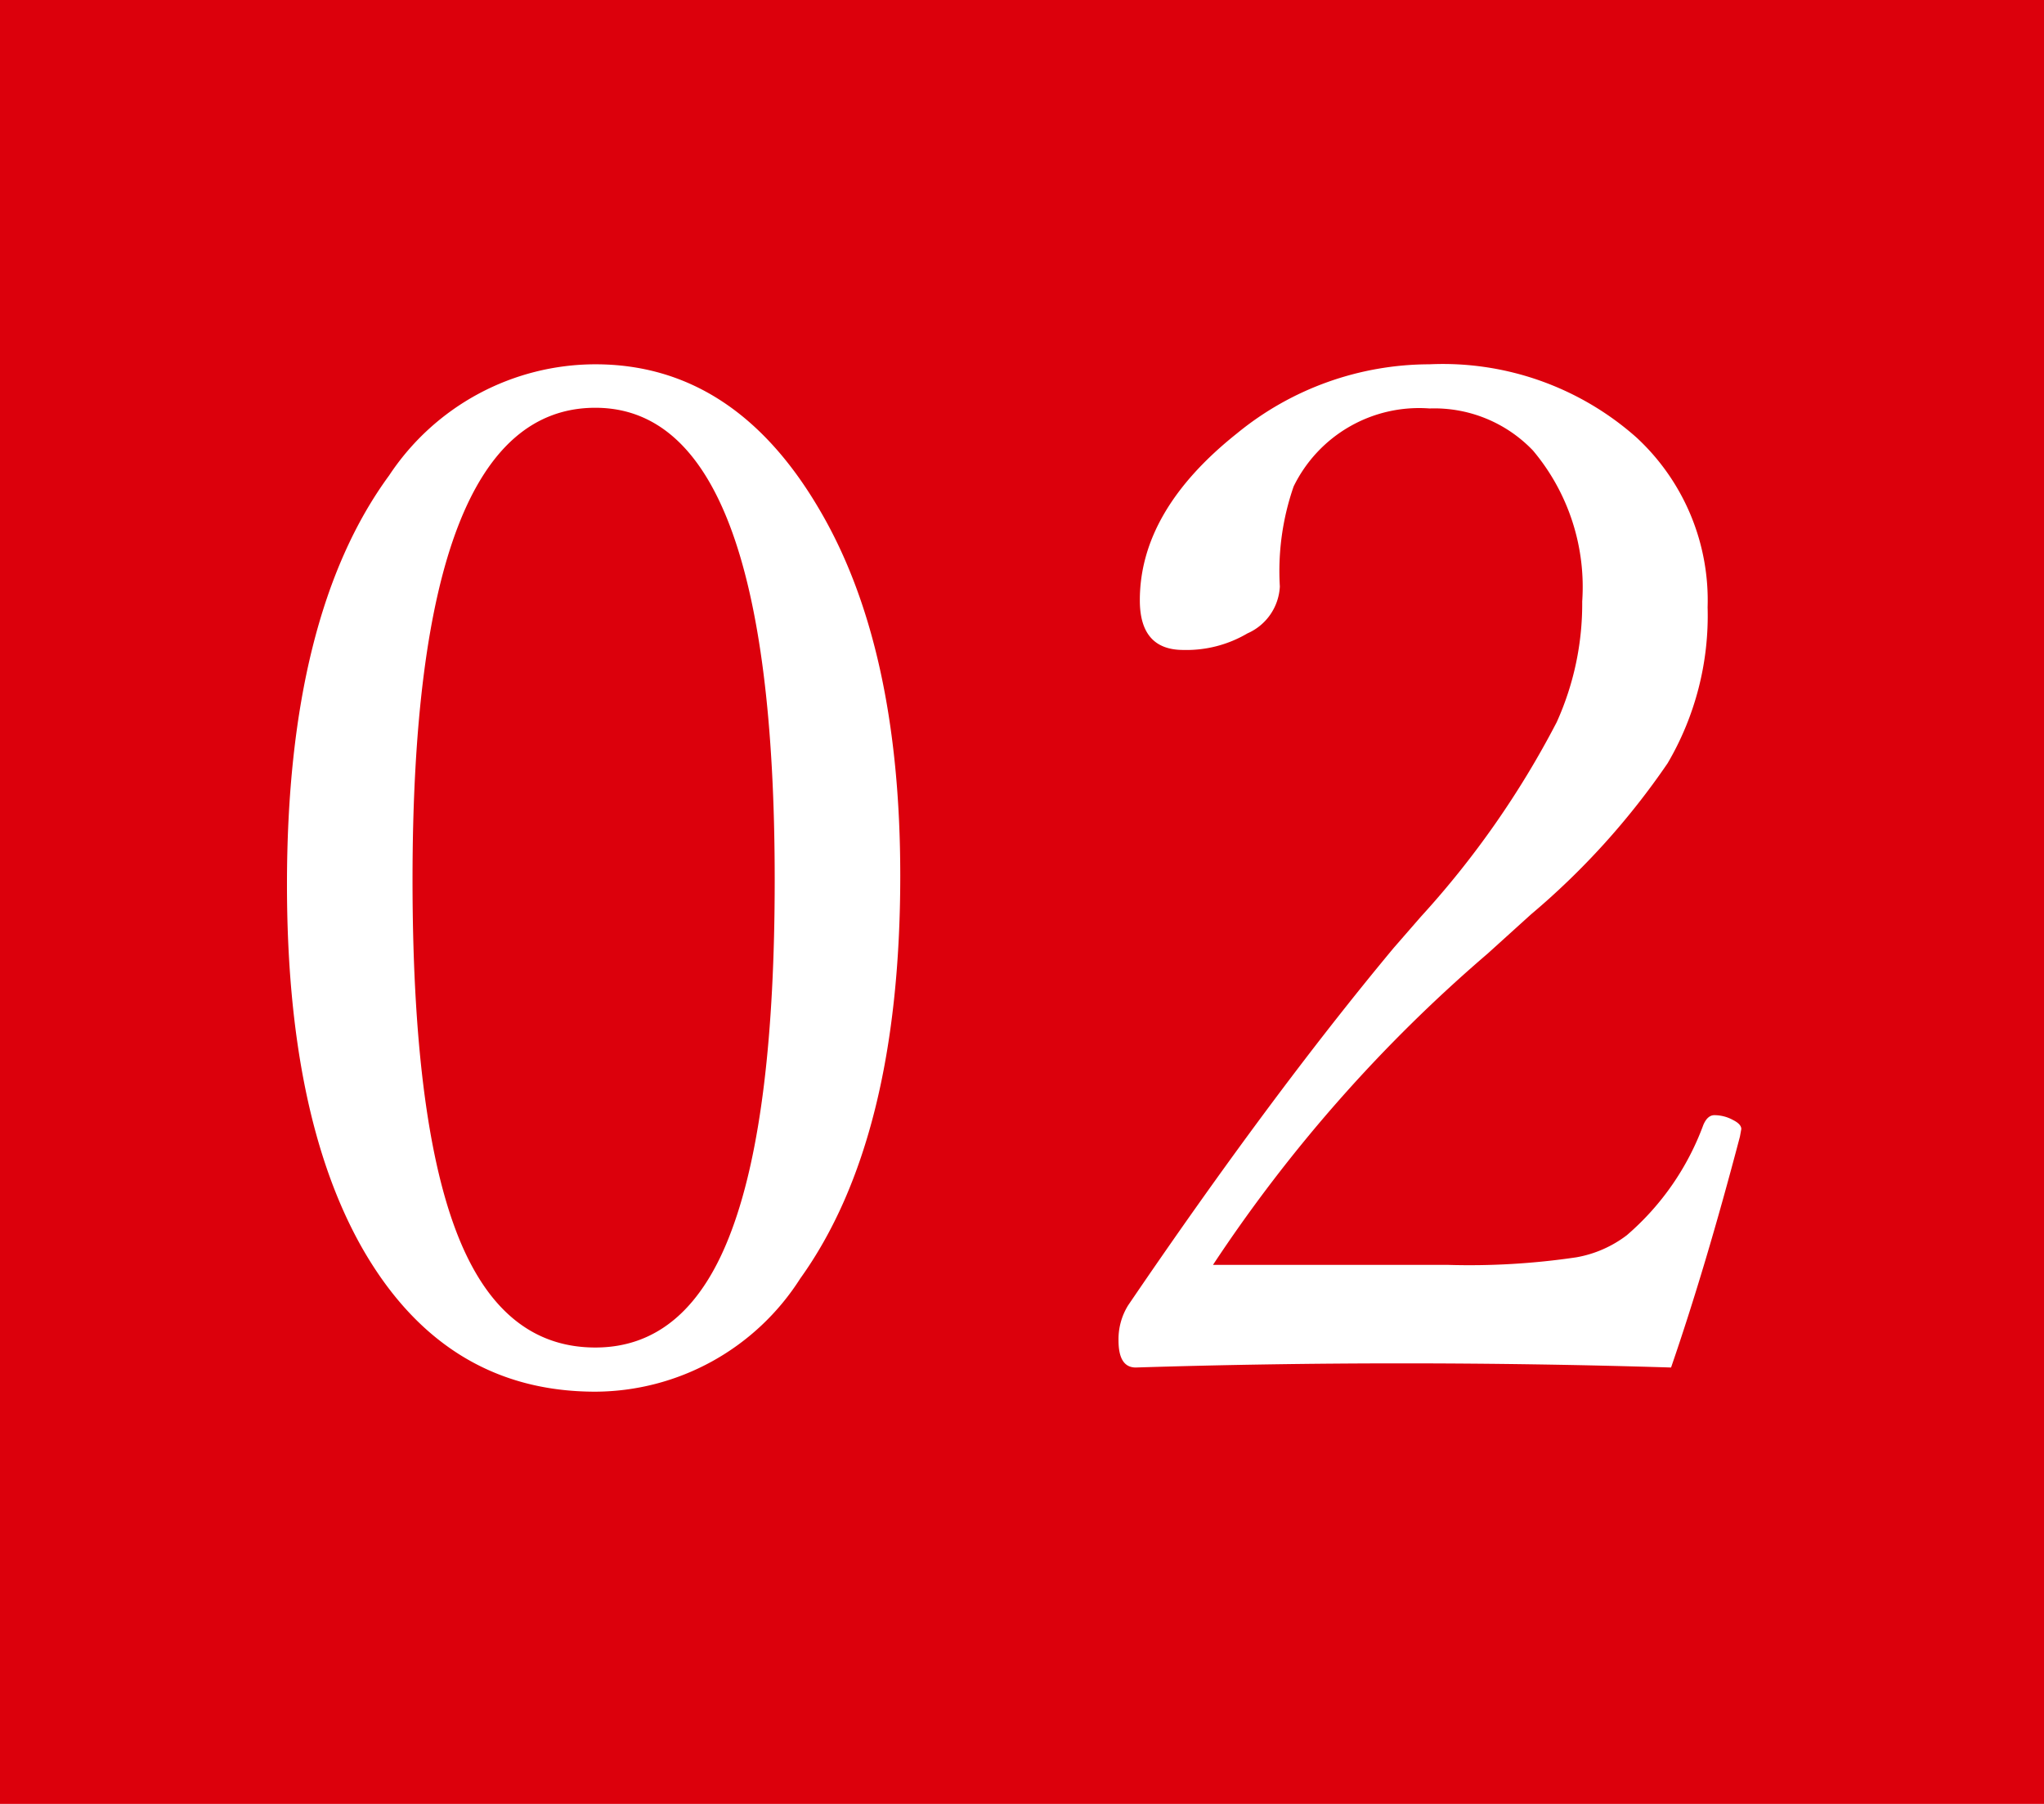 <svg xmlns="http://www.w3.org/2000/svg" width="68" height="60" viewBox="0 0 68 60">
  <g id="グループ_50955" data-name="グループ 50955" transform="translate(-926 -2127)">
    <rect id="長方形_11707" data-name="長方形 11707" width="68" height="60" transform="translate(926 2127)" fill="#dc000c"/>
    <path id="パス_73089" data-name="パス 73089" d="M12.806-34.883q4.613,0,7.436,4.8,2.708,4.567,2.708,12.209,0,8.767-3.328,13.4A8.119,8.119,0,0,1,12.806-.711q-5.049,0-7.78-4.819Q2.547-9.937,2.547-17.579q0-8.973,3.4-13.609A8.235,8.235,0,0,1,12.806-34.883Zm0,1.446q-6.082,0-6.082,15.7,0,8.858,1.836,12.576Q10.029-2.18,12.806-2.18q3.1,0,4.544-3.924,1.423-3.833,1.423-11.635Q18.772-33.437,12.806-33.437ZM48.593-1.515q-4.475-.138-8.973-.138-4.429,0-8.835.138-.574,0-.574-.9a2.133,2.133,0,0,1,.321-1.17q4.728-6.954,8.835-11.888l.9-1.033a30.25,30.25,0,0,0,4.521-6.472,9.55,9.55,0,0,0,.849-4.016A7.045,7.045,0,0,0,44-32.014a4.537,4.537,0,0,0-3.442-1.4,4.644,4.644,0,0,0-4.521,2.593,8.586,8.586,0,0,0-.459,3.328A1.8,1.8,0,0,1,34.5-25.933a3.992,3.992,0,0,1-2.134.551q-1.446,0-1.446-1.652,0-2.983,3.236-5.554a10.118,10.118,0,0,1,6.4-2.295,9.706,9.706,0,0,1,6.885,2.433A7.374,7.374,0,0,1,49.809-26.8a9.686,9.686,0,0,1-1.331,5.187,24.99,24.99,0,0,1-4.544,5.026l-1.446,1.308a49.705,49.705,0,0,0-9.134,10.35h7.8a24.223,24.223,0,0,0,4.292-.252,3.875,3.875,0,0,0,1.675-.734,8.883,8.883,0,0,0,2.547-3.672q.138-.321.367-.321a1.29,1.29,0,0,1,.62.161q.275.138.275.3l-.046.252Q49.74-4.842,48.593-1.515Z" transform="translate(933 2174)" fill="#fff"/>
  </g>
</svg>
